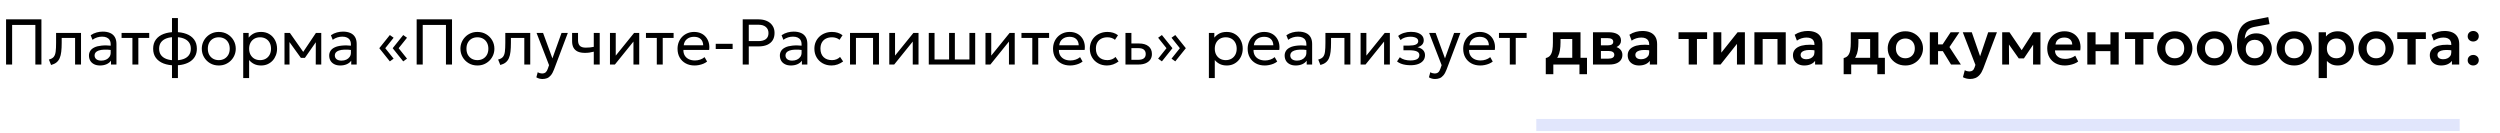 <?xml version="1.0" encoding="UTF-8"?> <svg xmlns="http://www.w3.org/2000/svg" width="620" height="33" viewBox="0 0 620 33" fill="none"><path d="M610 31V29.5H381V31V32.5H610V31Z" fill="#E1E6FC"></path><path d="M1.504 16V4.8H10.272V16H8.768V6.184H3.008V16H1.504ZM12.669 16.12L12.125 14.768C12.675 14.629 13.075 14.408 13.325 14.104C13.576 13.795 13.736 13.36 13.805 12.8C13.875 12.24 13.909 11.512 13.909 10.616V8.16H20.093V16H18.621V9.408H15.301V10.616C15.301 11.469 15.264 12.211 15.189 12.84C15.12 13.464 14.989 13.992 14.797 14.424C14.611 14.856 14.344 15.211 13.997 15.488C13.656 15.76 13.213 15.971 12.669 16.12ZM24.799 16.24C24.245 16.24 23.762 16.139 23.351 15.936C22.941 15.733 22.623 15.448 22.399 15.08C22.175 14.707 22.063 14.267 22.063 13.76C22.063 13.344 22.17 12.965 22.383 12.624C22.597 12.277 22.933 11.992 23.391 11.768C23.85 11.539 24.445 11.387 25.175 11.312C25.906 11.232 26.789 11.245 27.823 11.352L27.863 12.432C27.063 12.325 26.383 12.285 25.823 12.312C25.263 12.333 24.81 12.408 24.463 12.536C24.117 12.659 23.861 12.824 23.695 13.032C23.535 13.235 23.455 13.464 23.455 13.72C23.455 14.131 23.602 14.453 23.895 14.688C24.194 14.917 24.602 15.032 25.119 15.032C25.562 15.032 25.957 14.952 26.303 14.792C26.655 14.627 26.933 14.4 27.135 14.112C27.343 13.819 27.447 13.48 27.447 13.096V10.904C27.447 10.536 27.365 10.216 27.199 9.944C27.039 9.672 26.802 9.461 26.487 9.312C26.173 9.163 25.786 9.088 25.327 9.088C24.917 9.088 24.509 9.149 24.103 9.272C23.698 9.395 23.309 9.595 22.935 9.872L22.487 8.736C22.973 8.405 23.474 8.173 23.991 8.04C24.509 7.907 25.005 7.84 25.479 7.84C26.199 7.84 26.813 7.955 27.319 8.184C27.826 8.408 28.213 8.747 28.479 9.2C28.746 9.653 28.879 10.219 28.879 10.896V16H27.527V15.04C27.255 15.429 26.879 15.728 26.399 15.936C25.919 16.139 25.386 16.24 24.799 16.24ZM32.838 16V9.408H30.15V8.16H37.006V9.408H34.31V16H32.838ZM42.654 19.36V4.48H44.126V19.36H42.654ZM43.382 16.208C42.321 16.208 41.382 16.053 40.566 15.744C39.756 15.429 39.121 14.965 38.662 14.352C38.209 13.739 37.982 12.981 37.982 12.08C37.982 11.173 38.212 10.413 38.67 9.8C39.129 9.187 39.766 8.725 40.582 8.416C41.398 8.107 42.34 7.952 43.406 7.952C44.478 7.952 45.42 8.107 46.23 8.416C47.046 8.725 47.681 9.187 48.134 9.8C48.593 10.413 48.822 11.173 48.822 12.08C48.822 12.757 48.689 13.355 48.422 13.872C48.161 14.384 47.788 14.813 47.302 15.16C46.817 15.507 46.241 15.768 45.574 15.944C44.913 16.12 44.182 16.208 43.382 16.208ZM43.406 14.96C44.217 14.96 44.916 14.853 45.502 14.64C46.089 14.427 46.54 14.107 46.854 13.68C47.169 13.253 47.326 12.72 47.326 12.08C47.326 11.435 47.164 10.899 46.838 10.472C46.518 10.045 46.062 9.725 45.47 9.512C44.878 9.299 44.182 9.192 43.382 9.192C42.582 9.192 41.889 9.299 41.302 9.512C40.721 9.725 40.268 10.045 39.942 10.472C39.622 10.899 39.462 11.435 39.462 12.08C39.462 12.72 39.622 13.253 39.942 13.68C40.268 14.107 40.724 14.427 41.31 14.64C41.902 14.853 42.601 14.96 43.406 14.96ZM54.253 16.24C53.442 16.24 52.719 16.051 52.085 15.672C51.45 15.293 50.951 14.789 50.589 14.16C50.226 13.531 50.045 12.837 50.045 12.08C50.045 11.52 50.149 10.989 50.357 10.488C50.565 9.987 50.858 9.544 51.237 9.16C51.615 8.771 52.061 8.467 52.573 8.248C53.085 8.029 53.645 7.92 54.253 7.92C55.069 7.92 55.794 8.109 56.429 8.488C57.063 8.867 57.562 9.371 57.925 10C58.287 10.629 58.469 11.323 58.469 12.08C58.469 12.64 58.365 13.171 58.157 13.672C57.949 14.173 57.655 14.616 57.277 15C56.898 15.384 56.453 15.688 55.941 15.912C55.429 16.131 54.866 16.24 54.253 16.24ZM54.253 14.912C54.781 14.912 55.247 14.797 55.653 14.568C56.063 14.333 56.386 14.005 56.621 13.584C56.855 13.157 56.973 12.656 56.973 12.08C56.973 11.499 56.855 10.997 56.621 10.576C56.391 10.149 56.071 9.821 55.661 9.592C55.25 9.363 54.781 9.248 54.253 9.248C53.725 9.248 53.255 9.363 52.845 9.592C52.439 9.821 52.119 10.149 51.885 10.576C51.655 10.997 51.541 11.499 51.541 12.08C51.541 12.656 51.655 13.157 51.885 13.584C52.119 14.005 52.442 14.333 52.853 14.568C53.263 14.797 53.73 14.912 54.253 14.912ZM60.319 19.36V8.16H61.671V9.336C61.996 8.92 62.404 8.581 62.895 8.32C63.391 8.053 64.015 7.92 64.767 7.92C65.546 7.92 66.231 8.104 66.823 8.472C67.415 8.835 67.876 9.331 68.207 9.96C68.543 10.589 68.711 11.296 68.711 12.08C68.711 12.651 68.615 13.189 68.423 13.696C68.236 14.197 67.967 14.64 67.615 15.024C67.263 15.403 66.844 15.701 66.359 15.92C65.879 16.133 65.343 16.24 64.751 16.24C64.09 16.24 63.511 16.117 63.015 15.872C62.524 15.621 62.114 15.293 61.783 14.888V19.36H60.319ZM64.503 14.912C65.031 14.912 65.498 14.797 65.903 14.568C66.314 14.333 66.633 14.005 66.863 13.584C67.097 13.157 67.215 12.656 67.215 12.08C67.215 11.499 67.097 10.997 66.863 10.576C66.633 10.149 66.314 9.821 65.903 9.592C65.498 9.363 65.031 9.248 64.503 9.248C63.975 9.248 63.505 9.363 63.095 9.592C62.69 9.821 62.37 10.149 62.135 10.576C61.9 10.997 61.783 11.499 61.783 12.08C61.783 12.656 61.9 13.157 62.135 13.584C62.37 14.005 62.69 14.333 63.095 14.568C63.505 14.797 63.975 14.912 64.503 14.912ZM70.553 16V8.16H71.841H71.889L75.521 13.328L74.881 13.344L78.353 8.16H79.673V16H78.305L78.321 9.96L78.593 10.08L75.617 14.352H74.617L71.521 10.064L71.785 9.944L71.801 16H70.553ZM84.377 16.24C83.823 16.24 83.34 16.139 82.93 15.936C82.519 15.733 82.201 15.448 81.978 15.08C81.754 14.707 81.641 14.267 81.641 13.76C81.641 13.344 81.748 12.965 81.962 12.624C82.175 12.277 82.511 11.992 82.969 11.768C83.428 11.539 84.023 11.387 84.754 11.312C85.484 11.232 86.367 11.245 87.401 11.352L87.442 12.432C86.641 12.325 85.962 12.285 85.401 12.312C84.841 12.333 84.388 12.408 84.041 12.536C83.695 12.659 83.439 12.824 83.273 13.032C83.114 13.235 83.034 13.464 83.034 13.72C83.034 14.131 83.18 14.453 83.474 14.688C83.772 14.917 84.18 15.032 84.698 15.032C85.14 15.032 85.535 14.952 85.882 14.792C86.234 14.627 86.511 14.4 86.713 14.112C86.921 13.819 87.025 13.48 87.025 13.096V10.904C87.025 10.536 86.943 10.216 86.778 9.944C86.618 9.672 86.38 9.461 86.066 9.312C85.751 9.163 85.364 9.088 84.906 9.088C84.495 9.088 84.087 9.149 83.681 9.272C83.276 9.395 82.887 9.595 82.513 9.872L82.066 8.736C82.551 8.405 83.052 8.173 83.57 8.04C84.087 7.907 84.583 7.84 85.058 7.84C85.778 7.84 86.391 7.955 86.897 8.184C87.404 8.408 87.791 8.747 88.058 9.2C88.324 9.653 88.457 10.219 88.457 10.896V16H87.106V15.04C86.834 15.429 86.457 15.728 85.978 15.936C85.498 16.139 84.964 16.24 84.377 16.24ZM100.001 15.224L97.385 11.952L100.001 8.688L100.937 9.36L98.865 11.952L100.937 14.544L100.001 15.224ZM96.681 15.224L94.065 11.952L96.681 8.688L97.617 9.36L95.545 11.952L97.617 14.544L96.681 15.224ZM103.332 16V4.8H112.1V16H110.596V6.184H104.836V16H103.332ZM118.393 16.24C117.583 16.24 116.86 16.051 116.225 15.672C115.591 15.293 115.092 14.789 114.729 14.16C114.367 13.531 114.185 12.837 114.185 12.08C114.185 11.52 114.289 10.989 114.497 10.488C114.705 9.987 114.999 9.544 115.377 9.16C115.756 8.771 116.201 8.467 116.713 8.248C117.225 8.029 117.785 7.92 118.393 7.92C119.209 7.92 119.935 8.109 120.569 8.488C121.204 8.867 121.703 9.371 122.065 10C122.428 10.629 122.609 11.323 122.609 12.08C122.609 12.64 122.505 13.171 122.297 13.672C122.089 14.173 121.796 14.616 121.417 15C121.039 15.384 120.593 15.688 120.081 15.912C119.569 16.131 119.007 16.24 118.393 16.24ZM118.393 14.912C118.921 14.912 119.388 14.797 119.793 14.568C120.204 14.333 120.527 14.005 120.761 13.584C120.996 13.157 121.113 12.656 121.113 12.08C121.113 11.499 120.996 10.997 120.761 10.576C120.532 10.149 120.212 9.821 119.801 9.592C119.391 9.363 118.921 9.248 118.393 9.248C117.865 9.248 117.396 9.363 116.985 9.592C116.58 9.821 116.26 10.149 116.025 10.576C115.796 10.997 115.681 11.499 115.681 12.08C115.681 12.656 115.796 13.157 116.025 13.584C116.26 14.005 116.583 14.333 116.993 14.568C117.404 14.797 117.871 14.912 118.393 14.912ZM124.076 16.12L123.532 14.768C124.081 14.629 124.481 14.408 124.732 14.104C124.982 13.795 125.142 13.36 125.212 12.8C125.281 12.24 125.316 11.512 125.316 10.616V8.16H131.5V16H130.028V9.408H126.708V10.616C126.708 11.469 126.67 12.211 126.596 12.84C126.526 13.464 126.396 13.992 126.204 14.424C126.017 14.856 125.75 15.211 125.404 15.488C125.062 15.76 124.62 15.971 124.076 16.12ZM134.534 19.592C134.278 19.592 134.024 19.56 133.774 19.496C133.523 19.437 133.27 19.331 133.014 19.176L133.358 17.904C133.523 18.011 133.702 18.091 133.894 18.144C134.086 18.197 134.256 18.224 134.406 18.224C134.8 18.224 135.107 18.128 135.326 17.936C135.544 17.744 135.72 17.451 135.854 17.056L136.166 16.16L133.062 8.16H134.678L136.998 14.48L139.262 8.16H140.822L137.39 17.248C137.155 17.867 136.894 18.344 136.606 18.68C136.323 19.021 136.011 19.259 135.67 19.392C135.328 19.525 134.95 19.592 134.534 19.592ZM147.256 16V12.816C146.872 12.917 146.509 12.992 146.168 13.04C145.827 13.088 145.464 13.112 145.08 13.112C144.36 13.112 143.763 13.005 143.288 12.792C142.813 12.573 142.459 12.248 142.224 11.816C141.995 11.384 141.88 10.848 141.88 10.208V8.16H143.352V9.992C143.352 10.589 143.499 11.043 143.792 11.352C144.085 11.661 144.587 11.816 145.296 11.816C145.701 11.816 146.059 11.797 146.368 11.76C146.677 11.723 146.973 11.675 147.256 11.616V8.16H148.728V16H147.256ZM151.272 16V8.16H152.704V13.792L157.264 8.16H158.528V16H157.096V10.304L152.496 16H151.272ZM162.885 16V9.408H160.197V8.16H167.053V9.408H164.357V16H162.885ZM172.253 16.24C171.421 16.24 170.688 16.067 170.053 15.72C169.418 15.373 168.922 14.891 168.565 14.272C168.208 13.648 168.029 12.923 168.029 12.096C168.029 11.499 168.13 10.944 168.333 10.432C168.541 9.92 168.829 9.477 169.197 9.104C169.57 8.731 170.005 8.44 170.501 8.232C171.002 8.024 171.546 7.92 172.133 7.92C172.768 7.92 173.333 8.032 173.829 8.256C174.33 8.48 174.744 8.795 175.069 9.2C175.4 9.6 175.637 10.072 175.781 10.616C175.925 11.155 175.954 11.741 175.869 12.376H169.485C169.469 12.899 169.576 13.357 169.805 13.752C170.034 14.141 170.365 14.445 170.797 14.664C171.234 14.883 171.752 14.992 172.349 14.992C172.786 14.992 173.213 14.923 173.629 14.784C174.045 14.645 174.413 14.44 174.733 14.168L175.357 15.264C175.101 15.472 174.797 15.651 174.445 15.8C174.098 15.944 173.736 16.053 173.357 16.128C172.978 16.203 172.61 16.24 172.253 16.24ZM169.565 11.232H174.397C174.376 10.571 174.17 10.056 173.781 9.688C173.392 9.315 172.834 9.128 172.109 9.128C171.405 9.128 170.824 9.315 170.365 9.688C169.906 10.056 169.64 10.571 169.565 11.232ZM177.5 12.144V10.864H181.692V12.144H177.5ZM184.192 16V4.8H188.104C188.888 4.8 189.578 4.933 190.176 5.2C190.773 5.467 191.24 5.853 191.576 6.36C191.917 6.861 192.088 7.464 192.088 8.168C192.088 8.888 191.93 9.496 191.616 9.992C191.301 10.488 190.845 10.867 190.248 11.128C189.65 11.384 188.925 11.512 188.072 11.512H185.696V16H184.192ZM185.696 10.192H188.12C188.904 10.192 189.509 10.027 189.936 9.696C190.368 9.365 190.584 8.867 190.584 8.2C190.584 7.549 190.362 7.043 189.92 6.68C189.482 6.317 188.888 6.136 188.136 6.136H185.696V10.192ZM196.143 16.24C195.588 16.24 195.106 16.139 194.695 15.936C194.284 15.733 193.967 15.448 193.743 15.08C193.519 14.707 193.407 14.267 193.407 13.76C193.407 13.344 193.514 12.965 193.727 12.624C193.94 12.277 194.276 11.992 194.735 11.768C195.194 11.539 195.788 11.387 196.519 11.312C197.25 11.232 198.132 11.245 199.167 11.352L199.207 12.432C198.407 12.325 197.727 12.285 197.167 12.312C196.607 12.333 196.154 12.408 195.807 12.536C195.46 12.659 195.204 12.824 195.039 13.032C194.879 13.235 194.799 13.464 194.799 13.72C194.799 14.131 194.946 14.453 195.239 14.688C195.538 14.917 195.946 15.032 196.463 15.032C196.906 15.032 197.3 14.952 197.647 14.792C197.999 14.627 198.276 14.4 198.479 14.112C198.687 13.819 198.791 13.48 198.791 13.096V10.904C198.791 10.536 198.708 10.216 198.543 9.944C198.383 9.672 198.146 9.461 197.831 9.312C197.516 9.163 197.13 9.088 196.671 9.088C196.26 9.088 195.852 9.149 195.447 9.272C195.042 9.395 194.652 9.595 194.279 9.872L193.831 8.736C194.316 8.405 194.818 8.173 195.335 8.04C195.852 7.907 196.348 7.84 196.823 7.84C197.543 7.84 198.156 7.955 198.663 8.184C199.17 8.408 199.556 8.747 199.823 9.2C200.09 9.653 200.223 10.219 200.223 10.896V16H198.871V15.04C198.599 15.429 198.223 15.728 197.743 15.936C197.263 16.139 196.73 16.24 196.143 16.24ZM206.215 16.24C205.388 16.24 204.655 16.059 204.015 15.696C203.375 15.333 202.873 14.84 202.511 14.216C202.148 13.587 201.967 12.875 201.967 12.08C201.967 11.477 202.073 10.923 202.287 10.416C202.505 9.909 202.812 9.469 203.207 9.096C203.601 8.723 204.063 8.435 204.591 8.232C205.124 8.024 205.705 7.92 206.335 7.92C206.847 7.92 207.319 7.987 207.751 8.12C208.183 8.253 208.583 8.459 208.951 8.736L208.199 9.872C207.959 9.664 207.679 9.509 207.359 9.408C207.039 9.301 206.7 9.248 206.343 9.248C205.756 9.248 205.247 9.36 204.815 9.584C204.388 9.803 204.057 10.123 203.823 10.544C203.588 10.965 203.471 11.472 203.471 12.064C203.471 12.955 203.727 13.653 204.239 14.16C204.756 14.661 205.455 14.912 206.335 14.912C206.74 14.912 207.119 14.84 207.471 14.696C207.823 14.547 208.111 14.355 208.335 14.12L209.095 15.24C208.684 15.549 208.233 15.795 207.743 15.976C207.252 16.152 206.743 16.24 206.215 16.24ZM210.803 16V8.16H217.987V16H216.515V9.408H212.275V16H210.803ZM220.538 16V8.16H221.97V13.792L226.53 8.16H227.794V16H226.362V10.304L221.762 16H220.538ZM230.335 16V8.16H231.767V14.752H235.375V8.16H236.807V14.752H240.415V8.16H241.847V16H230.335ZM244.397 16V8.16H245.829V13.792L250.389 8.16H251.653V16H250.221V10.304L245.621 16H244.397ZM256.01 16V9.408H253.322V8.16H260.178V9.408H257.482V16H256.01ZM265.378 16.24C264.546 16.24 263.813 16.067 263.178 15.72C262.543 15.373 262.047 14.891 261.69 14.272C261.333 13.648 261.154 12.923 261.154 12.096C261.154 11.499 261.255 10.944 261.458 10.432C261.666 9.92 261.954 9.477 262.322 9.104C262.695 8.731 263.13 8.44 263.626 8.232C264.127 8.024 264.671 7.92 265.258 7.92C265.893 7.92 266.458 8.032 266.954 8.256C267.455 8.48 267.869 8.795 268.194 9.2C268.525 9.6 268.762 10.072 268.906 10.616C269.05 11.155 269.079 11.741 268.994 12.376H262.61C262.594 12.899 262.701 13.357 262.93 13.752C263.159 14.141 263.49 14.445 263.922 14.664C264.359 14.883 264.877 14.992 265.474 14.992C265.911 14.992 266.338 14.923 266.754 14.784C267.17 14.645 267.538 14.44 267.858 14.168L268.482 15.264C268.226 15.472 267.922 15.651 267.57 15.8C267.223 15.944 266.861 16.053 266.482 16.128C266.103 16.203 265.735 16.24 265.378 16.24ZM262.69 11.232H267.522C267.501 10.571 267.295 10.056 266.906 9.688C266.517 9.315 265.959 9.128 265.234 9.128C264.53 9.128 263.949 9.315 263.49 9.688C263.031 10.056 262.765 10.571 262.69 11.232ZM274.527 16.24C273.7 16.24 272.967 16.059 272.327 15.696C271.687 15.333 271.186 14.84 270.823 14.216C270.46 13.587 270.279 12.875 270.279 12.08C270.279 11.477 270.386 10.923 270.599 10.416C270.818 9.909 271.124 9.469 271.519 9.096C271.914 8.723 272.375 8.435 272.903 8.232C273.436 8.024 274.018 7.92 274.647 7.92C275.159 7.92 275.631 7.987 276.063 8.12C276.495 8.253 276.895 8.459 277.263 8.736L276.511 9.872C276.271 9.664 275.991 9.509 275.671 9.408C275.351 9.301 275.012 9.248 274.655 9.248C274.068 9.248 273.559 9.36 273.127 9.584C272.7 9.803 272.37 10.123 272.135 10.544C271.9 10.965 271.783 11.472 271.783 12.064C271.783 12.955 272.039 13.653 272.551 14.16C273.068 14.661 273.767 14.912 274.647 14.912C275.052 14.912 275.431 14.84 275.783 14.696C276.135 14.547 276.423 14.355 276.647 14.12L277.407 15.24C276.996 15.549 276.546 15.795 276.055 15.976C275.564 16.152 275.055 16.24 274.527 16.24ZM279.116 16V8.16H280.588V14.832H282.236C282.87 14.832 283.345 14.715 283.66 14.48C283.98 14.24 284.14 13.88 284.14 13.4C284.14 12.931 283.99 12.571 283.692 12.32C283.398 12.069 282.961 11.944 282.38 11.944H280.356V10.784H282.484C283.476 10.784 284.254 11.011 284.82 11.464C285.39 11.912 285.676 12.557 285.676 13.4C285.676 13.949 285.537 14.419 285.26 14.808C284.982 15.192 284.596 15.488 284.1 15.696C283.604 15.899 283.025 16 282.364 16H279.116ZM291.472 15.216L290.536 14.544L292.608 11.952L290.536 9.36L291.472 8.688L294.088 11.952L291.472 15.216ZM288.152 15.216L287.216 14.544L289.288 11.952L287.216 9.36L288.152 8.688L290.768 11.952L288.152 15.216ZM299.803 19.36V8.16H301.155V9.336C301.481 8.92 301.889 8.581 302.379 8.32C302.875 8.053 303.499 7.92 304.251 7.92C305.03 7.92 305.715 8.104 306.307 8.472C306.899 8.835 307.361 9.331 307.691 9.96C308.027 10.589 308.195 11.296 308.195 12.08C308.195 12.651 308.099 13.189 307.907 13.696C307.721 14.197 307.451 14.64 307.099 15.024C306.747 15.403 306.329 15.701 305.843 15.92C305.363 16.133 304.827 16.24 304.235 16.24C303.574 16.24 302.995 16.117 302.499 15.872C302.009 15.621 301.598 15.293 301.267 14.888V19.36H299.803ZM303.987 14.912C304.515 14.912 304.982 14.797 305.387 14.568C305.798 14.333 306.118 14.005 306.347 13.584C306.582 13.157 306.699 12.656 306.699 12.08C306.699 11.499 306.582 10.997 306.347 10.576C306.118 10.149 305.798 9.821 305.387 9.592C304.982 9.363 304.515 9.248 303.987 9.248C303.459 9.248 302.99 9.363 302.579 9.592C302.174 9.821 301.854 10.149 301.619 10.576C301.385 10.997 301.267 11.499 301.267 12.08C301.267 12.656 301.385 13.157 301.619 13.584C301.854 14.005 302.174 14.333 302.579 14.568C302.99 14.797 303.459 14.912 303.987 14.912ZM313.644 16.24C312.812 16.24 312.078 16.067 311.444 15.72C310.809 15.373 310.313 14.891 309.956 14.272C309.598 13.648 309.42 12.923 309.42 12.096C309.42 11.499 309.521 10.944 309.724 10.432C309.932 9.92 310.22 9.477 310.588 9.104C310.961 8.731 311.396 8.44 311.892 8.232C312.393 8.024 312.937 7.92 313.524 7.92C314.158 7.92 314.724 8.032 315.22 8.256C315.721 8.48 316.134 8.795 316.46 9.2C316.79 9.6 317.028 10.072 317.172 10.616C317.316 11.155 317.345 11.741 317.26 12.376H310.876C310.86 12.899 310.966 13.357 311.196 13.752C311.425 14.141 311.756 14.445 312.188 14.664C312.625 14.883 313.142 14.992 313.74 14.992C314.177 14.992 314.604 14.923 315.02 14.784C315.436 14.645 315.804 14.44 316.124 14.168L316.748 15.264C316.492 15.472 316.188 15.651 315.836 15.8C315.489 15.944 315.126 16.053 314.748 16.128C314.369 16.203 314.001 16.24 313.644 16.24ZM310.956 11.232H315.788C315.766 10.571 315.561 10.056 315.172 9.688C314.782 9.315 314.225 9.128 313.5 9.128C312.796 9.128 312.214 9.315 311.756 9.688C311.297 10.056 311.03 10.571 310.956 11.232ZM321.331 16.24C320.776 16.24 320.293 16.139 319.883 15.936C319.472 15.733 319.155 15.448 318.931 15.08C318.707 14.707 318.595 14.267 318.595 13.76C318.595 13.344 318.701 12.965 318.915 12.624C319.128 12.277 319.464 11.992 319.923 11.768C320.381 11.539 320.976 11.387 321.707 11.312C322.437 11.232 323.32 11.245 324.355 11.352L324.395 12.432C323.595 12.325 322.915 12.285 322.355 12.312C321.795 12.333 321.341 12.408 320.995 12.536C320.648 12.659 320.392 12.824 320.227 13.032C320.067 13.235 319.987 13.464 319.987 13.72C319.987 14.131 320.133 14.453 320.427 14.688C320.725 14.917 321.133 15.032 321.651 15.032C322.093 15.032 322.488 14.952 322.835 14.792C323.187 14.627 323.464 14.4 323.667 14.112C323.875 13.819 323.979 13.48 323.979 13.096V10.904C323.979 10.536 323.896 10.216 323.731 9.944C323.571 9.672 323.333 9.461 323.019 9.312C322.704 9.163 322.317 9.088 321.859 9.088C321.448 9.088 321.04 9.149 320.635 9.272C320.229 9.395 319.84 9.595 319.467 9.872L319.019 8.736C319.504 8.405 320.005 8.173 320.523 8.04C321.04 7.907 321.536 7.84 322.011 7.84C322.731 7.84 323.344 7.955 323.851 8.184C324.357 8.408 324.744 8.747 325.011 9.2C325.277 9.653 325.411 10.219 325.411 10.896V16H324.059V15.04C323.787 15.429 323.411 15.728 322.931 15.936C322.451 16.139 321.917 16.24 321.331 16.24ZM327.466 16.12L326.922 14.768C327.471 14.629 327.871 14.408 328.122 14.104C328.373 13.795 328.533 13.36 328.602 12.8C328.671 12.24 328.706 11.512 328.706 10.616V8.16H334.89V16H333.418V9.408H330.098V10.616C330.098 11.469 330.061 12.211 329.986 12.84C329.917 13.464 329.786 13.992 329.594 14.424C329.407 14.856 329.141 15.211 328.794 15.488C328.453 15.76 328.01 15.971 327.466 16.12ZM337.428 16V8.16H338.86V13.792L343.42 8.16H344.684V16H343.252V10.304L338.652 16H337.428ZM349.817 16.176C349.38 16.176 348.961 16.144 348.561 16.08C348.161 16.021 347.782 15.923 347.425 15.784C347.073 15.645 346.753 15.464 346.465 15.24L347.153 14.2C347.5 14.483 347.902 14.685 348.361 14.808C348.825 14.931 349.294 14.992 349.769 14.992C350.452 14.992 350.993 14.891 351.393 14.688C351.798 14.48 352.001 14.133 352.001 13.648C352.001 13.232 351.788 12.931 351.361 12.744C350.934 12.557 350.316 12.464 349.505 12.464H348.057V11.304H349.473C350.177 11.304 350.726 11.219 351.121 11.048C351.521 10.877 351.721 10.589 351.721 10.184C351.721 9.949 351.638 9.752 351.473 9.592C351.313 9.432 351.086 9.312 350.793 9.232C350.505 9.147 350.166 9.104 349.777 9.104C349.313 9.104 348.868 9.171 348.441 9.304C348.02 9.437 347.649 9.645 347.329 9.928L346.745 8.912C347.129 8.592 347.601 8.344 348.161 8.168C348.726 7.987 349.302 7.896 349.889 7.896C350.545 7.896 351.11 7.979 351.585 8.144C352.065 8.309 352.436 8.549 352.697 8.864C352.958 9.179 353.089 9.557 353.089 10C353.089 10.416 352.956 10.773 352.689 11.072C352.422 11.365 352.036 11.579 351.529 11.712C352.137 11.845 352.601 12.083 352.921 12.424C353.241 12.76 353.401 13.179 353.401 13.68C353.401 14.208 353.252 14.659 352.953 15.032C352.654 15.405 352.236 15.691 351.697 15.888C351.164 16.08 350.537 16.176 349.817 16.176ZM355.893 19.592C355.637 19.592 355.384 19.56 355.133 19.496C354.882 19.437 354.629 19.331 354.373 19.176L354.717 17.904C354.882 18.011 355.061 18.091 355.253 18.144C355.445 18.197 355.616 18.224 355.765 18.224C356.16 18.224 356.466 18.128 356.685 17.936C356.904 17.744 357.08 17.451 357.213 17.056L357.525 16.16L354.421 8.16H356.037L358.357 14.48L360.621 8.16H362.181L358.749 17.248C358.514 17.867 358.253 18.344 357.965 18.68C357.682 19.021 357.37 19.259 357.029 19.392C356.688 19.525 356.309 19.592 355.893 19.592ZM367.097 16.24C366.265 16.24 365.532 16.067 364.897 15.72C364.262 15.373 363.766 14.891 363.409 14.272C363.052 13.648 362.873 12.923 362.873 12.096C362.873 11.499 362.974 10.944 363.177 10.432C363.385 9.92 363.673 9.477 364.041 9.104C364.414 8.731 364.849 8.44 365.345 8.232C365.846 8.024 366.39 7.92 366.977 7.92C367.612 7.92 368.177 8.032 368.673 8.256C369.174 8.48 369.588 8.795 369.913 9.2C370.244 9.6 370.481 10.072 370.625 10.616C370.769 11.155 370.798 11.741 370.713 12.376H364.329C364.313 12.899 364.42 13.357 364.649 13.752C364.878 14.141 365.209 14.445 365.641 14.664C366.078 14.883 366.596 14.992 367.193 14.992C367.63 14.992 368.057 14.923 368.473 14.784C368.889 14.645 369.257 14.44 369.577 14.168L370.201 15.264C369.945 15.472 369.641 15.651 369.289 15.8C368.942 15.944 368.58 16.053 368.201 16.128C367.822 16.203 367.454 16.24 367.097 16.24ZM364.409 11.232H369.241C369.22 10.571 369.014 10.056 368.625 9.688C368.236 9.315 367.678 9.128 366.953 9.128C366.249 9.128 365.668 9.315 365.209 9.688C364.75 10.056 364.484 10.571 364.409 11.232ZM374.432 16V9.408H371.744V8.16H378.6V9.408H375.904V16H374.432ZM389.92 16V9.664H387.008V10.552C387.008 11.235 386.96 11.867 386.864 12.448C386.773 13.029 386.611 13.547 386.376 14C386.141 14.453 385.816 14.835 385.4 15.144C384.984 15.448 384.453 15.667 383.808 15.8L383.352 14.4C383.848 14.283 384.221 14.056 384.472 13.72C384.728 13.379 384.899 12.941 384.984 12.408C385.075 11.875 385.12 11.256 385.12 10.552V8H391.968V16H389.92ZM383.352 18.4V14.4L384.536 14.504L384.856 14.336H393.576V18.4H391.704V16H385.224V18.4H383.352ZM395.059 16V8H399.003C399.926 8 400.656 8.173 401.195 8.52C401.739 8.861 402.011 9.376 402.011 10.064C402.011 10.405 401.926 10.704 401.755 10.96C401.584 11.211 401.352 11.419 401.059 11.584C400.766 11.744 400.432 11.859 400.059 11.928L400.027 11.472C400.758 11.557 401.328 11.789 401.739 12.168C402.15 12.541 402.355 13.021 402.355 13.608C402.355 14.104 402.227 14.531 401.971 14.888C401.72 15.245 401.355 15.52 400.875 15.712C400.395 15.904 399.816 16 399.139 16H395.059ZM397.027 14.544H398.867C399.342 14.544 399.707 14.464 399.963 14.304C400.219 14.139 400.347 13.899 400.347 13.584C400.347 13.275 400.219 13.04 399.963 12.88C399.712 12.72 399.347 12.64 398.867 12.64H396.795V11.248H398.675C399.123 11.248 399.47 11.179 399.715 11.04C399.96 10.896 400.083 10.669 400.083 10.36C400.083 10.045 399.958 9.816 399.707 9.672C399.462 9.528 399.118 9.456 398.675 9.456H397.027V14.544ZM406.471 16.24C405.927 16.24 405.444 16.136 405.023 15.928C404.601 15.72 404.271 15.427 404.031 15.048C403.791 14.664 403.671 14.211 403.671 13.688C403.671 13.24 403.783 12.84 404.007 12.488C404.231 12.136 404.575 11.845 405.039 11.616C405.503 11.381 406.095 11.224 406.815 11.144C407.54 11.064 408.399 11.075 409.391 11.176L409.423 12.528C408.772 12.427 408.204 12.381 407.719 12.392C407.233 12.403 406.831 12.459 406.511 12.56C406.196 12.661 405.959 12.8 405.799 12.976C405.644 13.152 405.567 13.357 405.567 13.592C405.567 13.944 405.695 14.216 405.951 14.408C406.207 14.595 406.556 14.688 406.999 14.688C407.377 14.688 407.716 14.619 408.015 14.48C408.319 14.341 408.559 14.147 408.735 13.896C408.911 13.64 408.999 13.339 408.999 12.992V10.968C408.999 10.632 408.927 10.341 408.783 10.096C408.644 9.845 408.431 9.653 408.143 9.52C407.855 9.381 407.484 9.312 407.031 9.312C406.615 9.312 406.201 9.376 405.791 9.504C405.385 9.627 405.004 9.819 404.647 10.08L404.095 8.616C404.601 8.28 405.135 8.04 405.695 7.896C406.255 7.752 406.796 7.68 407.319 7.68C408.065 7.68 408.711 7.797 409.255 8.032C409.804 8.267 410.225 8.627 410.519 9.112C410.817 9.592 410.967 10.203 410.967 10.944V16H409.159V15.088C408.892 15.456 408.524 15.741 408.055 15.944C407.585 16.141 407.057 16.24 406.471 16.24ZM418.795 16V9.664H416.275V8H423.363V9.664H420.843V16H418.795ZM424.918 16V8H426.886V13.056L430.926 8H432.734V16H430.766V10.88L426.702 16H424.918ZM435.09 16V8H442.866V16H440.818V9.664H437.138V16H435.09ZM447.455 16.24C446.911 16.24 446.428 16.136 446.007 15.928C445.586 15.72 445.255 15.427 445.015 15.048C444.775 14.664 444.655 14.211 444.655 13.688C444.655 13.24 444.767 12.84 444.991 12.488C445.215 12.136 445.559 11.845 446.023 11.616C446.487 11.381 447.079 11.224 447.799 11.144C448.524 11.064 449.383 11.075 450.375 11.176L450.407 12.528C449.756 12.427 449.188 12.381 448.703 12.392C448.218 12.403 447.815 12.459 447.495 12.56C447.18 12.661 446.943 12.8 446.783 12.976C446.628 13.152 446.551 13.357 446.551 13.592C446.551 13.944 446.679 14.216 446.935 14.408C447.191 14.595 447.54 14.688 447.983 14.688C448.362 14.688 448.7 14.619 448.999 14.48C449.303 14.341 449.543 14.147 449.719 13.896C449.895 13.64 449.983 13.339 449.983 12.992V10.968C449.983 10.632 449.911 10.341 449.767 10.096C449.628 9.845 449.415 9.653 449.127 9.52C448.839 9.381 448.468 9.312 448.015 9.312C447.599 9.312 447.186 9.376 446.775 9.504C446.37 9.627 445.988 9.819 445.631 10.08L445.079 8.616C445.586 8.28 446.119 8.04 446.679 7.896C447.239 7.752 447.78 7.68 448.303 7.68C449.05 7.68 449.695 7.797 450.239 8.032C450.788 8.267 451.21 8.627 451.503 9.112C451.802 9.592 451.951 10.203 451.951 10.944V16H450.143V15.088C449.876 15.456 449.508 15.741 449.039 15.944C448.57 16.141 448.042 16.24 447.455 16.24ZM463.795 16V9.664H460.883V10.552C460.883 11.235 460.835 11.867 460.739 12.448C460.648 13.029 460.486 13.547 460.251 14C460.016 14.453 459.691 14.835 459.275 15.144C458.859 15.448 458.328 15.667 457.683 15.8L457.227 14.4C457.723 14.283 458.096 14.056 458.347 13.72C458.603 13.379 458.774 12.941 458.859 12.408C458.95 11.875 458.995 11.256 458.995 10.552V8H465.843V16H463.795ZM457.227 18.4V14.4L458.411 14.504L458.731 14.336H467.451V18.4H465.579V16H459.099V18.4H457.227ZM472.529 16.24C471.675 16.24 470.918 16.048 470.257 15.664C469.601 15.275 469.086 14.76 468.713 14.12C468.339 13.475 468.153 12.768 468.153 12C468.153 11.435 468.259 10.896 468.473 10.384C468.686 9.872 468.987 9.421 469.377 9.032C469.771 8.637 470.235 8.328 470.769 8.104C471.302 7.875 471.889 7.76 472.529 7.76C473.377 7.76 474.129 7.952 474.785 8.336C475.446 8.72 475.963 9.235 476.337 9.88C476.715 10.525 476.905 11.232 476.905 12C476.905 12.565 476.795 13.104 476.577 13.616C476.363 14.123 476.062 14.573 475.673 14.968C475.283 15.363 474.822 15.675 474.289 15.904C473.755 16.128 473.169 16.24 472.529 16.24ZM472.521 14.448C472.974 14.448 473.377 14.349 473.729 14.152C474.086 13.949 474.366 13.667 474.569 13.304C474.771 12.936 474.873 12.501 474.873 12C474.873 11.499 474.771 11.064 474.569 10.696C474.366 10.328 474.089 10.045 473.737 9.848C473.385 9.651 472.982 9.552 472.529 9.552C472.075 9.552 471.67 9.651 471.313 9.848C470.961 10.045 470.683 10.328 470.481 10.696C470.283 11.064 470.185 11.499 470.185 12C470.185 12.501 470.286 12.936 470.489 13.304C470.691 13.667 470.969 13.949 471.321 14.152C471.673 14.349 472.073 14.448 472.521 14.448ZM483.854 16L481.262 11.776L483.758 8H485.934L483.462 11.672L486.294 16H483.854ZM478.59 16V8H480.638V11.016H483.054V12.68H480.638V16H478.59ZM488.618 19.584C488.303 19.584 487.994 19.549 487.69 19.48C487.386 19.411 487.093 19.299 486.81 19.144L487.266 17.408C487.431 17.509 487.615 17.587 487.818 17.64C488.021 17.693 488.205 17.72 488.37 17.72C488.711 17.72 488.989 17.64 489.202 17.48C489.415 17.325 489.578 17.077 489.69 16.736L489.906 16.096L486.77 8H489.002L491.066 13.96L493.074 8H495.242L491.834 17.032C491.578 17.683 491.287 18.192 490.962 18.56C490.637 18.933 490.277 19.197 489.882 19.352C489.493 19.507 489.071 19.584 488.618 19.584ZM496.543 16V8H498.303H498.351L501.823 13.104L500.943 13.12L504.231 8H506.031V16H504.199L504.223 10.336L504.615 10.496L501.927 14.488H500.655L497.831 10.488L498.215 10.328L498.247 16H496.543ZM512.083 16.24C511.214 16.24 510.451 16.064 509.795 15.712C509.139 15.355 508.627 14.859 508.259 14.224C507.896 13.589 507.715 12.851 507.715 12.008C507.715 11.389 507.819 10.821 508.027 10.304C508.24 9.787 508.539 9.339 508.923 8.96C509.312 8.576 509.766 8.28 510.283 8.072C510.806 7.864 511.376 7.76 511.995 7.76C512.667 7.76 513.267 7.88 513.795 8.12C514.323 8.355 514.76 8.688 515.107 9.12C515.459 9.547 515.704 10.048 515.843 10.624C515.987 11.195 516.006 11.819 515.899 12.496H509.643C509.638 12.917 509.736 13.285 509.939 13.6C510.147 13.915 510.44 14.163 510.819 14.344C511.203 14.52 511.654 14.608 512.171 14.608C512.63 14.608 513.07 14.541 513.491 14.408C513.912 14.275 514.304 14.077 514.667 13.816L515.387 15.248C515.136 15.451 514.824 15.627 514.451 15.776C514.078 15.925 513.683 16.04 513.267 16.12C512.856 16.2 512.462 16.24 512.083 16.24ZM509.763 11.04H513.915C513.899 10.501 513.72 10.08 513.379 9.776C513.038 9.467 512.56 9.312 511.947 9.312C511.339 9.312 510.838 9.467 510.443 9.776C510.048 10.08 509.822 10.501 509.763 11.04ZM517.653 16V8H519.701V11.016H523.389V8H525.437V16H523.389V12.68H519.701V16H517.653ZM529.513 16V9.664H526.993V8H534.081V9.664H531.561V16H529.513ZM539.341 16.24C538.488 16.24 537.73 16.048 537.069 15.664C536.413 15.275 535.898 14.76 535.525 14.12C535.152 13.475 534.965 12.768 534.965 12C534.965 11.435 535.072 10.896 535.285 10.384C535.498 9.872 535.8 9.421 536.189 9.032C536.584 8.637 537.048 8.328 537.581 8.104C538.114 7.875 538.701 7.76 539.341 7.76C540.189 7.76 540.941 7.952 541.597 8.336C542.258 8.72 542.776 9.235 543.149 9.88C543.528 10.525 543.717 11.232 543.717 12C543.717 12.565 543.608 13.104 543.389 13.616C543.176 14.123 542.874 14.573 542.485 14.968C542.096 15.363 541.634 15.675 541.101 15.904C540.568 16.128 539.981 16.24 539.341 16.24ZM539.333 14.448C539.786 14.448 540.189 14.349 540.541 14.152C540.898 13.949 541.178 13.667 541.381 13.304C541.584 12.936 541.685 12.501 541.685 12C541.685 11.499 541.584 11.064 541.381 10.696C541.178 10.328 540.901 10.045 540.549 9.848C540.197 9.651 539.794 9.552 539.341 9.552C538.888 9.552 538.482 9.651 538.125 9.848C537.773 10.045 537.496 10.328 537.293 10.696C537.096 11.064 536.997 11.499 536.997 12C536.997 12.501 537.098 12.936 537.301 13.304C537.504 13.667 537.781 13.949 538.133 14.152C538.485 14.349 538.885 14.448 539.333 14.448ZM549.185 16.24C548.332 16.24 547.574 16.048 546.913 15.664C546.257 15.275 545.742 14.76 545.369 14.12C544.996 13.475 544.809 12.768 544.809 12C544.809 11.435 544.916 10.896 545.129 10.384C545.342 9.872 545.644 9.421 546.033 9.032C546.428 8.637 546.892 8.328 547.425 8.104C547.958 7.875 548.545 7.76 549.185 7.76C550.033 7.76 550.785 7.952 551.441 8.336C552.102 8.72 552.62 9.235 552.993 9.88C553.372 10.525 553.561 11.232 553.561 12C553.561 12.565 553.452 13.104 553.233 13.616C553.02 14.123 552.718 14.573 552.329 14.968C551.94 15.363 551.478 15.675 550.945 15.904C550.412 16.128 549.825 16.24 549.185 16.24ZM549.177 14.448C549.63 14.448 550.033 14.349 550.385 14.152C550.742 13.949 551.022 13.667 551.225 13.304C551.428 12.936 551.529 12.501 551.529 12C551.529 11.499 551.428 11.064 551.225 10.696C551.022 10.328 550.745 10.045 550.393 9.848C550.041 9.651 549.638 9.552 549.185 9.552C548.732 9.552 548.326 9.651 547.969 9.848C547.617 10.045 547.34 10.328 547.137 10.696C546.94 11.064 546.841 11.499 546.841 12C546.841 12.501 546.942 12.936 547.145 13.304C547.348 13.667 547.625 13.949 547.977 14.152C548.329 14.349 548.729 14.448 549.177 14.448ZM559.207 16.24C558.529 16.24 557.919 16.125 557.375 15.896C556.831 15.661 556.364 15.325 555.975 14.888C555.585 14.445 555.287 13.909 555.079 13.28C554.876 12.645 554.775 11.928 554.775 11.128C554.775 10.243 554.844 9.453 554.983 8.76C555.127 8.061 555.353 7.456 555.663 6.944C555.972 6.432 556.377 6.013 556.879 5.688C557.38 5.363 557.985 5.131 558.695 4.992L562.527 4.24L562.847 5.976L559.119 6.664C558.532 6.781 558.071 6.965 557.735 7.216C557.399 7.467 557.151 7.792 556.991 8.192C556.831 8.587 556.727 9.059 556.679 9.608C557.015 9.197 557.423 8.872 557.903 8.632C558.383 8.392 558.937 8.272 559.567 8.272C560.319 8.272 560.983 8.445 561.559 8.792C562.14 9.139 562.596 9.605 562.927 10.192C563.257 10.779 563.423 11.427 563.423 12.136C563.423 12.701 563.321 13.232 563.119 13.728C562.921 14.224 562.636 14.661 562.263 15.04C561.889 15.413 561.444 15.707 560.927 15.92C560.415 16.133 559.841 16.24 559.207 16.24ZM559.175 14.448C559.596 14.448 559.972 14.355 560.303 14.168C560.639 13.981 560.903 13.717 561.095 13.376C561.292 13.035 561.391 12.629 561.391 12.16C561.391 11.691 561.295 11.285 561.103 10.944C560.911 10.597 560.647 10.333 560.311 10.152C559.975 9.965 559.596 9.872 559.175 9.872C558.748 9.872 558.367 9.965 558.031 10.152C557.695 10.333 557.431 10.597 557.239 10.944C557.047 11.285 556.951 11.691 556.951 12.16C556.951 12.629 557.047 13.035 557.239 13.376C557.431 13.717 557.695 13.981 558.031 14.168C558.367 14.355 558.748 14.448 559.175 14.448ZM568.966 16.24C568.113 16.24 567.355 16.048 566.694 15.664C566.038 15.275 565.523 14.76 565.15 14.12C564.777 13.475 564.59 12.768 564.59 12C564.59 11.435 564.697 10.896 564.91 10.384C565.123 9.872 565.425 9.421 565.814 9.032C566.209 8.637 566.673 8.328 567.206 8.104C567.739 7.875 568.326 7.76 568.966 7.76C569.814 7.76 570.566 7.952 571.222 8.336C571.883 8.72 572.401 9.235 572.774 9.88C573.153 10.525 573.342 11.232 573.342 12C573.342 12.565 573.233 13.104 573.014 13.616C572.801 14.123 572.499 14.573 572.11 14.968C571.721 15.363 571.259 15.675 570.726 15.904C570.193 16.128 569.606 16.24 568.966 16.24ZM568.958 14.448C569.411 14.448 569.814 14.349 570.166 14.152C570.523 13.949 570.803 13.667 571.006 13.304C571.209 12.936 571.31 12.501 571.31 12C571.31 11.499 571.209 11.064 571.006 10.696C570.803 10.328 570.526 10.045 570.174 9.848C569.822 9.651 569.419 9.552 568.966 9.552C568.513 9.552 568.107 9.651 567.75 9.848C567.398 10.045 567.121 10.328 566.918 10.696C566.721 11.064 566.622 11.499 566.622 12C566.622 12.501 566.723 12.936 566.926 13.304C567.129 13.667 567.406 13.949 567.758 14.152C568.11 14.349 568.51 14.448 568.958 14.448ZM575.028 19.36V8H576.836V9.056C577.145 8.667 577.542 8.355 578.028 8.12C578.513 7.88 579.1 7.76 579.788 7.76C580.561 7.76 581.249 7.941 581.852 8.304C582.454 8.667 582.926 9.168 583.268 9.808C583.614 10.443 583.788 11.173 583.788 12C583.788 12.592 583.689 13.144 583.492 13.656C583.294 14.168 583.017 14.619 582.66 15.008C582.302 15.392 581.876 15.693 581.38 15.912C580.889 16.131 580.348 16.24 579.756 16.24C579.18 16.24 578.668 16.141 578.22 15.944C577.777 15.741 577.393 15.467 577.068 15.12V19.36H575.028ZM579.412 14.448C579.865 14.448 580.268 14.349 580.62 14.152C580.972 13.949 581.249 13.667 581.452 13.304C581.654 12.936 581.756 12.501 581.756 12C581.756 11.499 581.654 11.064 581.452 10.696C581.249 10.328 580.969 10.045 580.612 9.848C580.26 9.651 579.86 9.552 579.412 9.552C578.958 9.552 578.556 9.651 578.204 9.848C577.852 10.045 577.574 10.328 577.372 10.696C577.169 11.064 577.068 11.499 577.068 12C577.068 12.501 577.166 12.936 577.364 13.304C577.566 13.667 577.844 13.949 578.196 14.152C578.553 14.349 578.958 14.448 579.412 14.448ZM589.263 16.24C588.41 16.24 587.652 16.048 586.991 15.664C586.335 15.275 585.82 14.76 585.447 14.12C585.074 13.475 584.887 12.768 584.887 12C584.887 11.435 584.994 10.896 585.207 10.384C585.42 9.872 585.722 9.421 586.111 9.032C586.506 8.637 586.97 8.328 587.503 8.104C588.036 7.875 588.623 7.76 589.263 7.76C590.111 7.76 590.863 7.952 591.519 8.336C592.18 8.72 592.698 9.235 593.071 9.88C593.45 10.525 593.639 11.232 593.639 12C593.639 12.565 593.53 13.104 593.311 13.616C593.098 14.123 592.796 14.573 592.407 14.968C592.018 15.363 591.556 15.675 591.023 15.904C590.49 16.128 589.903 16.24 589.263 16.24ZM589.255 14.448C589.708 14.448 590.111 14.349 590.463 14.152C590.82 13.949 591.1 13.667 591.303 13.304C591.506 12.936 591.607 12.501 591.607 12C591.607 11.499 591.506 11.064 591.303 10.696C591.1 10.328 590.823 10.045 590.471 9.848C590.119 9.651 589.716 9.552 589.263 9.552C588.81 9.552 588.404 9.651 588.047 9.848C587.695 10.045 587.418 10.328 587.215 10.696C587.018 11.064 586.919 11.499 586.919 12C586.919 12.501 587.02 12.936 587.223 13.304C587.426 13.667 587.703 13.949 588.055 14.152C588.407 14.349 588.807 14.448 589.255 14.448ZM597.045 16V9.664H594.525V8H601.613V9.664H599.093V16H597.045ZM605.392 16.24C604.848 16.24 604.366 16.136 603.944 15.928C603.523 15.72 603.192 15.427 602.952 15.048C602.712 14.664 602.592 14.211 602.592 13.688C602.592 13.24 602.704 12.84 602.928 12.488C603.152 12.136 603.496 11.845 603.96 11.616C604.424 11.381 605.016 11.224 605.736 11.144C606.462 11.064 607.32 11.075 608.312 11.176L608.344 12.528C607.694 12.427 607.126 12.381 606.64 12.392C606.155 12.403 605.752 12.459 605.432 12.56C605.118 12.661 604.88 12.8 604.72 12.976C604.566 13.152 604.488 13.357 604.488 13.592C604.488 13.944 604.616 14.216 604.872 14.408C605.128 14.595 605.478 14.688 605.92 14.688C606.299 14.688 606.638 14.619 606.936 14.48C607.24 14.341 607.48 14.147 607.656 13.896C607.832 13.64 607.92 13.339 607.92 12.992V10.968C607.92 10.632 607.848 10.341 607.704 10.096C607.566 9.845 607.352 9.653 607.064 9.52C606.776 9.381 606.406 9.312 605.952 9.312C605.536 9.312 605.123 9.376 604.712 9.504C604.307 9.627 603.926 9.819 603.568 10.08L603.016 8.616C603.523 8.28 604.056 8.04 604.616 7.896C605.176 7.752 605.718 7.68 606.24 7.68C606.987 7.68 607.632 7.797 608.176 8.032C608.726 8.267 609.147 8.627 609.44 9.112C609.739 9.592 609.888 10.203 609.888 10.944V16H608.08V15.088C607.814 15.456 607.446 15.741 606.976 15.944C606.507 16.141 605.979 16.24 605.392 16.24ZM613.361 10.296C612.987 10.296 612.665 10.179 612.393 9.944C612.121 9.704 611.985 9.387 611.985 8.992C611.985 8.725 612.046 8.493 612.169 8.296C612.297 8.099 612.465 7.947 612.673 7.84C612.881 7.733 613.11 7.68 613.361 7.68C613.739 7.68 614.062 7.8 614.329 8.04C614.601 8.275 614.737 8.592 614.737 8.992C614.737 9.253 614.673 9.483 614.545 9.68C614.422 9.877 614.257 10.029 614.049 10.136C613.841 10.243 613.611 10.296 613.361 10.296ZM613.361 16.24C612.987 16.24 612.665 16.123 612.393 15.888C612.121 15.648 611.985 15.331 611.985 14.936C611.985 14.669 612.046 14.437 612.169 14.24C612.297 14.043 612.465 13.891 612.673 13.784C612.881 13.677 613.11 13.624 613.361 13.624C613.739 13.624 614.062 13.744 614.329 13.984C614.601 14.219 614.737 14.536 614.737 14.936C614.737 15.197 614.673 15.427 614.545 15.624C614.422 15.821 614.257 15.973 614.049 16.08C613.841 16.187 613.611 16.24 613.361 16.24Z" fill="black"></path></svg> 